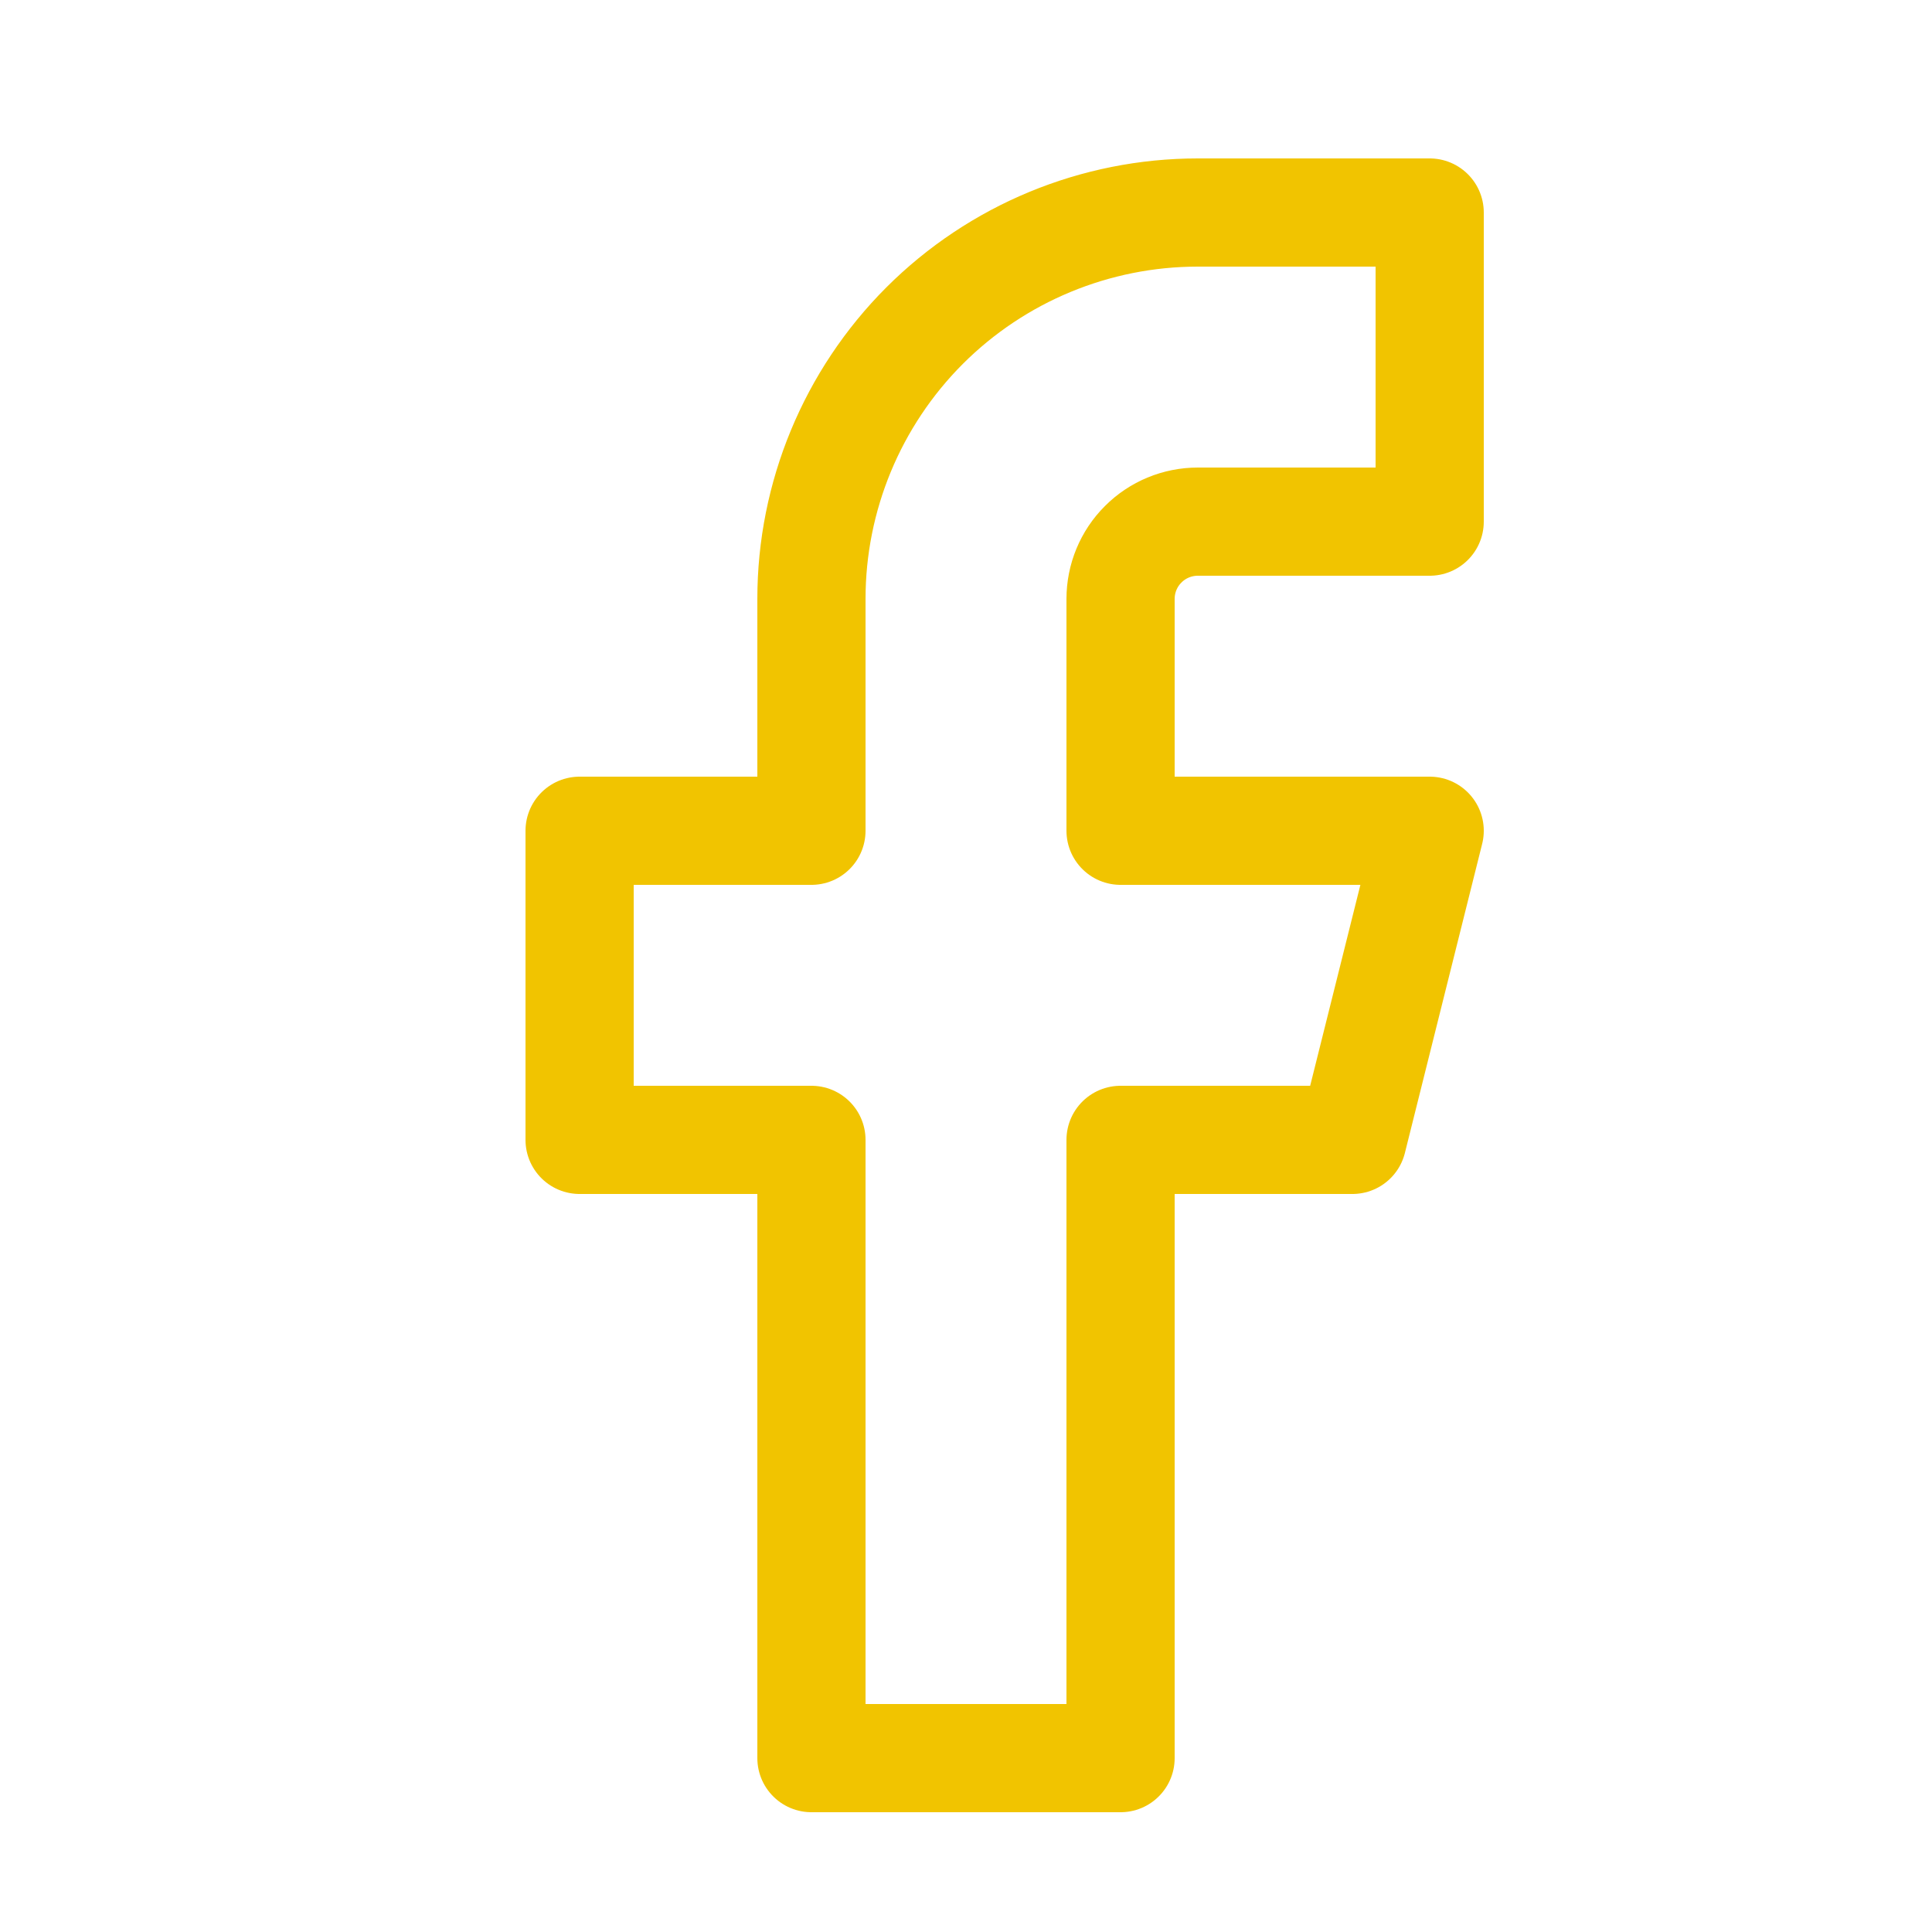 <svg width="25" height="25" viewBox="0 0 25 25" fill="none" xmlns="http://www.w3.org/2000/svg">
<path d="M18.5 2.75H15.5C14.174 2.75 12.902 3.277 11.964 4.214C11.027 5.152 10.5 6.424 10.5 7.75V10.75H7.5V14.75H10.5V22.75H14.5V14.75H17.5L18.5 10.75H14.5V7.75C14.5 7.485 14.605 7.23 14.793 7.043C14.98 6.855 15.235 6.75 15.5 6.75H18.5V2.75Z" stroke="#F1C400" stroke-width="1.4" stroke-linecap="round" stroke-linejoin="round"/>
</svg>
